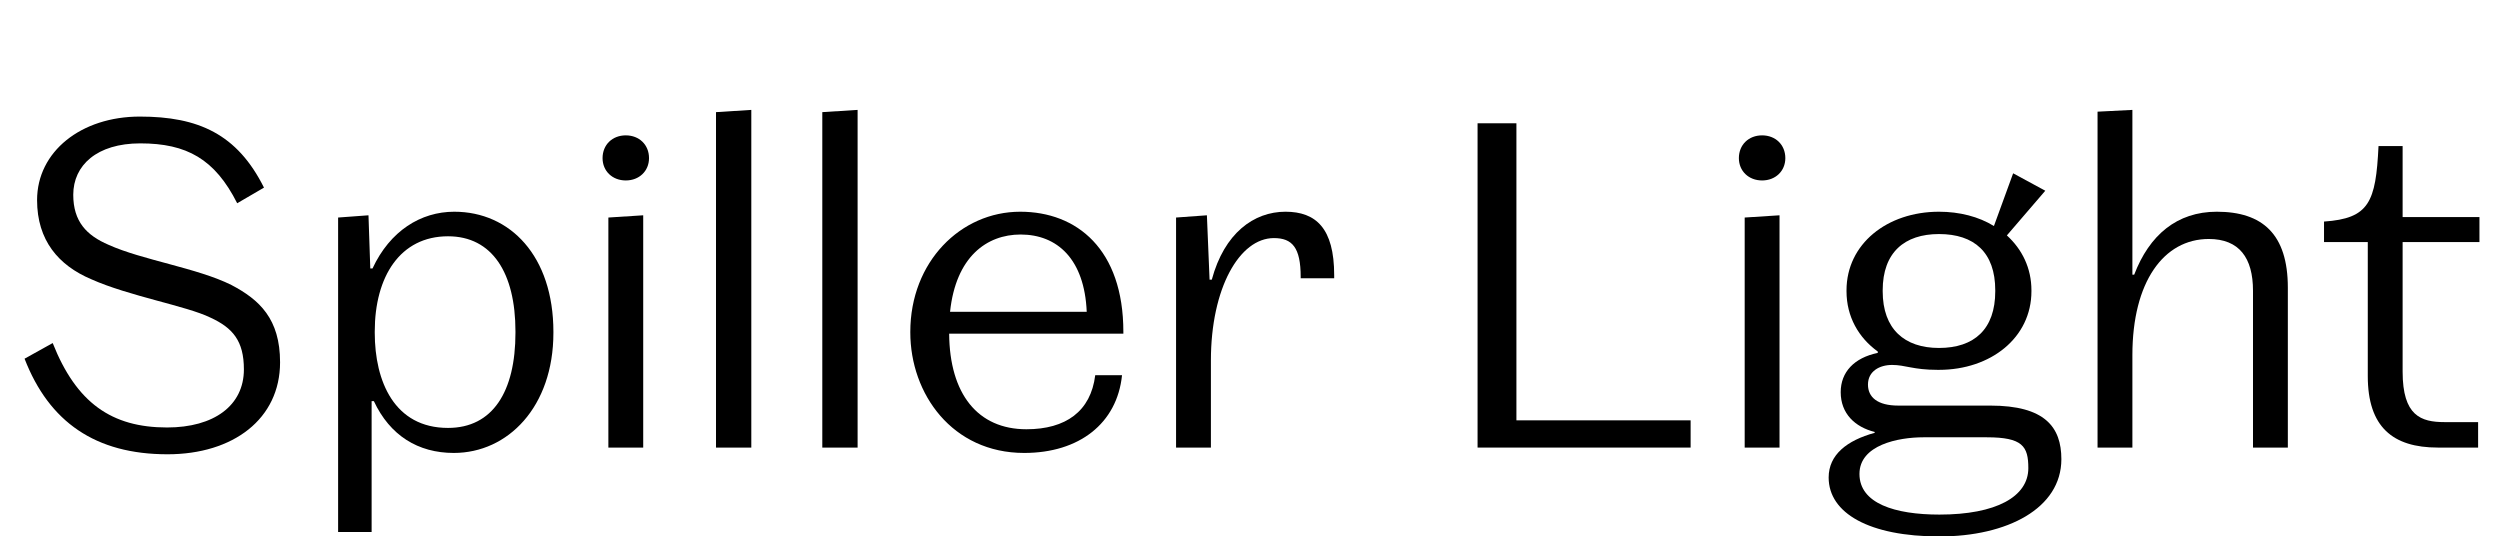 <?xml version="1.0" encoding="UTF-8"?>
<svg xmlns="http://www.w3.org/2000/svg" xmlns:xlink="http://www.w3.org/1999/xlink" width="1432.812pt" height="307.203pt" viewBox="0 0 1432.812 307.203" version="1.1">
<defs>
<g>
<symbol overflow="visible" id="glyph0-0">
<path style="stroke:none;" d="M 0 0 L 102.406 0 L 102.406 -179.203 L 0 -179.203 Z M 12.797 -166.406 L 89.594 -166.406 L 89.594 -12.797 L 12.797 -12.797 Z M 12.797 -166.406 "/>
</symbol>
<symbol overflow="visible" id="glyph0-1">
<path style="stroke:none;" d="M 95.75 -11.516 C 64 -11.516 43.781 -25.594 30.203 -59.906 L 14.078 -50.938 C 28.156 -14.594 54.781 3.844 96 3.844 C 133.625 3.844 160.516 -16.391 160.516 -48.891 C 160.516 -73.734 148.734 -84.734 132.609 -93.188 C 113.156 -102.906 81.406 -107.516 62.203 -116.219 C 49.656 -121.594 41.984 -129.531 41.984 -144.891 C 41.984 -161.797 55.547 -174.344 80.391 -174.344 C 107.016 -174.344 123.141 -165.375 135.938 -140.031 L 151.297 -148.984 C 135.938 -179.719 113.656 -189.703 80.125 -189.703 C 46.594 -189.703 21.25 -169.734 21.25 -141.828 C 21.25 -118.781 33.531 -104.453 52.219 -96.516 C 73.984 -86.781 107.016 -81.156 120.578 -74.5 C 133.375 -68.609 139.781 -61.188 139.781 -44.797 C 139.781 -24.062 122.625 -11.516 95.75 -11.516 Z M 95.75 -11.516 "/>
</symbol>
<symbol overflow="visible" id="glyph0-2">
<path style="stroke:none;" d="M 86.531 3.078 C 117.5 3.078 143.609 -23.297 143.609 -65.797 L 143.609 -66.297 C 143.609 -109.828 118.781 -135.172 86.781 -135.172 C 67.578 -135.172 49.922 -124.156 39.938 -102.656 L 38.656 -102.656 L 37.625 -133.125 L 20.219 -131.844 L 20.219 48.391 L 39.422 48.391 L 39.422 -26.625 L 40.703 -26.625 C 49.922 -6.906 66.047 3.078 86.531 3.078 Z M 121.859 -65.797 C 121.859 -32 108.797 -11.266 83.203 -11.266 C 52.484 -11.266 41.219 -37.891 41.219 -65.797 L 41.219 -66.562 C 41.219 -98.047 55.812 -121.094 83.203 -121.094 C 108.547 -121.094 121.859 -100.094 121.859 -66.562 Z M 121.859 -65.797 "/>
</symbol>
<symbol overflow="visible" id="glyph0-3">
<path style="stroke:none;" d="M 31.234 -153.094 C 38.906 -153.094 44.547 -158.469 44.547 -165.891 C 44.547 -173.562 38.906 -178.938 31.234 -178.938 C 23.547 -178.938 17.922 -173.562 17.922 -165.891 C 17.922 -158.469 23.547 -153.094 31.234 -153.094 Z M 41.219 0 L 41.219 -133.125 L 21.25 -131.844 L 21.25 0 Z M 41.219 0 "/>
</symbol>
<symbol overflow="visible" id="glyph0-4">
<path style="stroke:none;" d="M 40.453 0 L 40.453 -193.531 L 20.219 -192.25 L 20.219 0 Z M 40.453 0 "/>
</symbol>
<symbol overflow="visible" id="glyph0-5">
<path style="stroke:none;" d="M 131.078 -41.469 L 115.719 -41.469 C 113.156 -20.734 98.812 -10.5 76.281 -10.5 C 48.391 -10.5 32.25 -30.719 32 -65.281 L 131.844 -65.281 L 131.844 -66.297 C 131.844 -113.656 105.219 -135.172 72.703 -135.172 C 38.656 -135.172 9.734 -106.5 9.734 -66.297 L 9.734 -66.047 C 9.734 -30.719 33.797 3.078 75.016 3.078 C 106.5 3.078 128.25 -13.828 131.078 -41.469 Z M 72.953 -122.109 C 93.953 -122.109 109.562 -108.031 110.844 -77.828 L 32.516 -77.828 C 35.844 -109.312 53.5 -122.109 72.953 -122.109 Z M 72.953 -122.109 "/>
</symbol>
<symbol overflow="visible" id="glyph0-6">
<path style="stroke:none;" d="M 110.844 -98.812 C 110.844 -125.703 100.359 -135.172 82.938 -135.172 C 64.766 -135.172 47.875 -122.875 40.703 -96.25 L 39.422 -96.25 L 37.891 -133.125 L 20.219 -131.844 L 20.219 0 L 40.188 0 L 40.188 -49.922 C 40.188 -91.391 56.578 -120.062 76.281 -120.062 C 86.781 -120.062 91.641 -114.688 91.641 -97.797 L 91.641 -97.031 L 110.844 -97.031 Z M 110.844 -98.812 "/>
</symbol>
<symbol overflow="visible" id="glyph0-7">
<path style="stroke:none;" d=""/>
</symbol>
<symbol overflow="visible" id="glyph0-8">
<path style="stroke:none;" d="M 47.609 -15.609 L 47.609 -185.859 L 25.344 -185.859 L 25.344 0 L 147.453 0 L 147.453 -15.609 Z M 47.609 -15.609 "/>
</symbol>
<symbol overflow="visible" id="glyph0-9">
<path style="stroke:none;" d="M 122.875 -89.594 L 122.875 -90.109 C 122.875 -102.906 117.5 -113.656 108.797 -121.594 L 130.812 -147.203 L 112.391 -157.188 L 101.375 -126.969 C 92.672 -132.359 81.656 -135.172 69.891 -135.172 C 40.188 -135.172 16.891 -116.734 16.891 -90.109 L 16.891 -89.594 C 16.891 -75.016 23.812 -62.969 34.812 -55.047 L 34.812 -54.266 C 21.25 -51.453 13.562 -43.266 13.562 -31.75 C 13.562 -19.453 21.766 -11.781 33.031 -8.953 L 33.031 -8.453 C 17.156 -4.094 6.656 4.094 6.656 17.156 C 6.656 37.625 29.953 50.938 70.141 50.938 C 109.062 50.938 140.031 34.812 140.031 6.656 C 140.031 -11.781 130.562 -24.062 99.328 -24.062 L 46.594 -24.062 C 34.562 -24.062 29.188 -28.922 29.188 -36.094 C 29.188 -43.781 35.844 -47.359 43.016 -47.359 C 50.688 -47.359 55.047 -44.547 69.125 -44.547 C 69.375 -44.547 69.625 -44.547 69.891 -44.547 C 99.578 -44.547 122.875 -62.969 122.875 -89.594 Z M 37.625 -89.594 L 37.625 -90.109 C 37.625 -111.875 50.172 -122.375 69.891 -122.375 C 90.109 -122.375 102.141 -111.875 102.141 -90.109 L 102.141 -89.594 C 102.141 -67.844 90.109 -57.094 69.891 -57.094 C 50.172 -57.094 37.625 -67.844 37.625 -89.594 Z M 24.312 15.109 C 24.312 -1.531 46.594 -5.891 60.922 -5.891 L 97.281 -5.891 C 117.766 -5.891 121.094 -0.766 121.094 11.781 C 121.094 28.156 102.656 38.406 70.141 38.406 C 44.547 38.406 24.312 32 24.312 15.109 Z M 24.312 15.109 "/>
</symbol>
<symbol overflow="visible" id="glyph0-10">
<path style="stroke:none;" d="M 20.219 -192.516 L 20.219 0 L 40.188 0 L 40.188 -52.984 C 40.188 -94.969 58.109 -119.547 83.969 -119.547 C 101.375 -119.547 109.312 -108.797 109.312 -89.859 L 109.312 0 L 129.281 0 L 129.281 -91.641 C 129.281 -122.375 114.688 -135.172 88.578 -135.172 C 65.797 -135.172 49.922 -121.859 41.219 -99.078 L 40.188 -99.078 L 40.188 -193.531 Z M 20.219 -192.516 "/>
</symbol>
<symbol overflow="visible" id="glyph0-11">
<path style="stroke:none;" d="M 47.609 -172.797 L 33.797 -172.797 C 32.25 -140.547 28.422 -131.328 2.562 -129.531 L 2.562 -117.766 L 27.641 -117.766 L 27.641 -40.953 C 27.641 -11.781 41.984 0 67.844 0 L 90.875 0 L 90.875 -14.594 L 71.688 -14.594 C 58.109 -14.594 47.609 -18.172 47.609 -43.516 L 47.609 -117.766 L 91.641 -117.766 L 91.641 -132.094 L 47.609 -132.094 Z M 47.609 -172.797 "/>
</symbol>
</g>
</defs>
<g id="surface1">
<g style="fill:rgb(0%,0%,0%);fill-opacity:1;">
  <use xlink:href="#glyph0-1" x="0" y="256.516"/>
  <use xlink:href="#glyph0-2" x="173.562" y="256.516"/>
  <use xlink:href="#glyph0-3" x="327.422" y="256.516"/>
  <use xlink:href="#glyph0-4" x="390.141" y="256.516"/>
  <use xlink:href="#glyph0-4" x="451.062" y="256.516"/>
  <use xlink:href="#glyph0-5" x="511.984" y="256.516"/>
  <use xlink:href="#glyph0-6" x="653.812" y="256.516"/>
  <use xlink:href="#glyph0-7" x="768.75" y="256.516"/>
  <use xlink:href="#glyph0-8" x="821.484" y="256.516"/>
  <use xlink:href="#glyph0-3" x="978.672" y="256.516"/>
  <use xlink:href="#glyph0-9" x="1041.391" y="256.516"/>
  <use xlink:href="#glyph0-10" x="1181.938" y="256.516"/>
  <use xlink:href="#glyph0-11" x="1329.391" y="256.516"/>
</g>
</g>
</svg>
